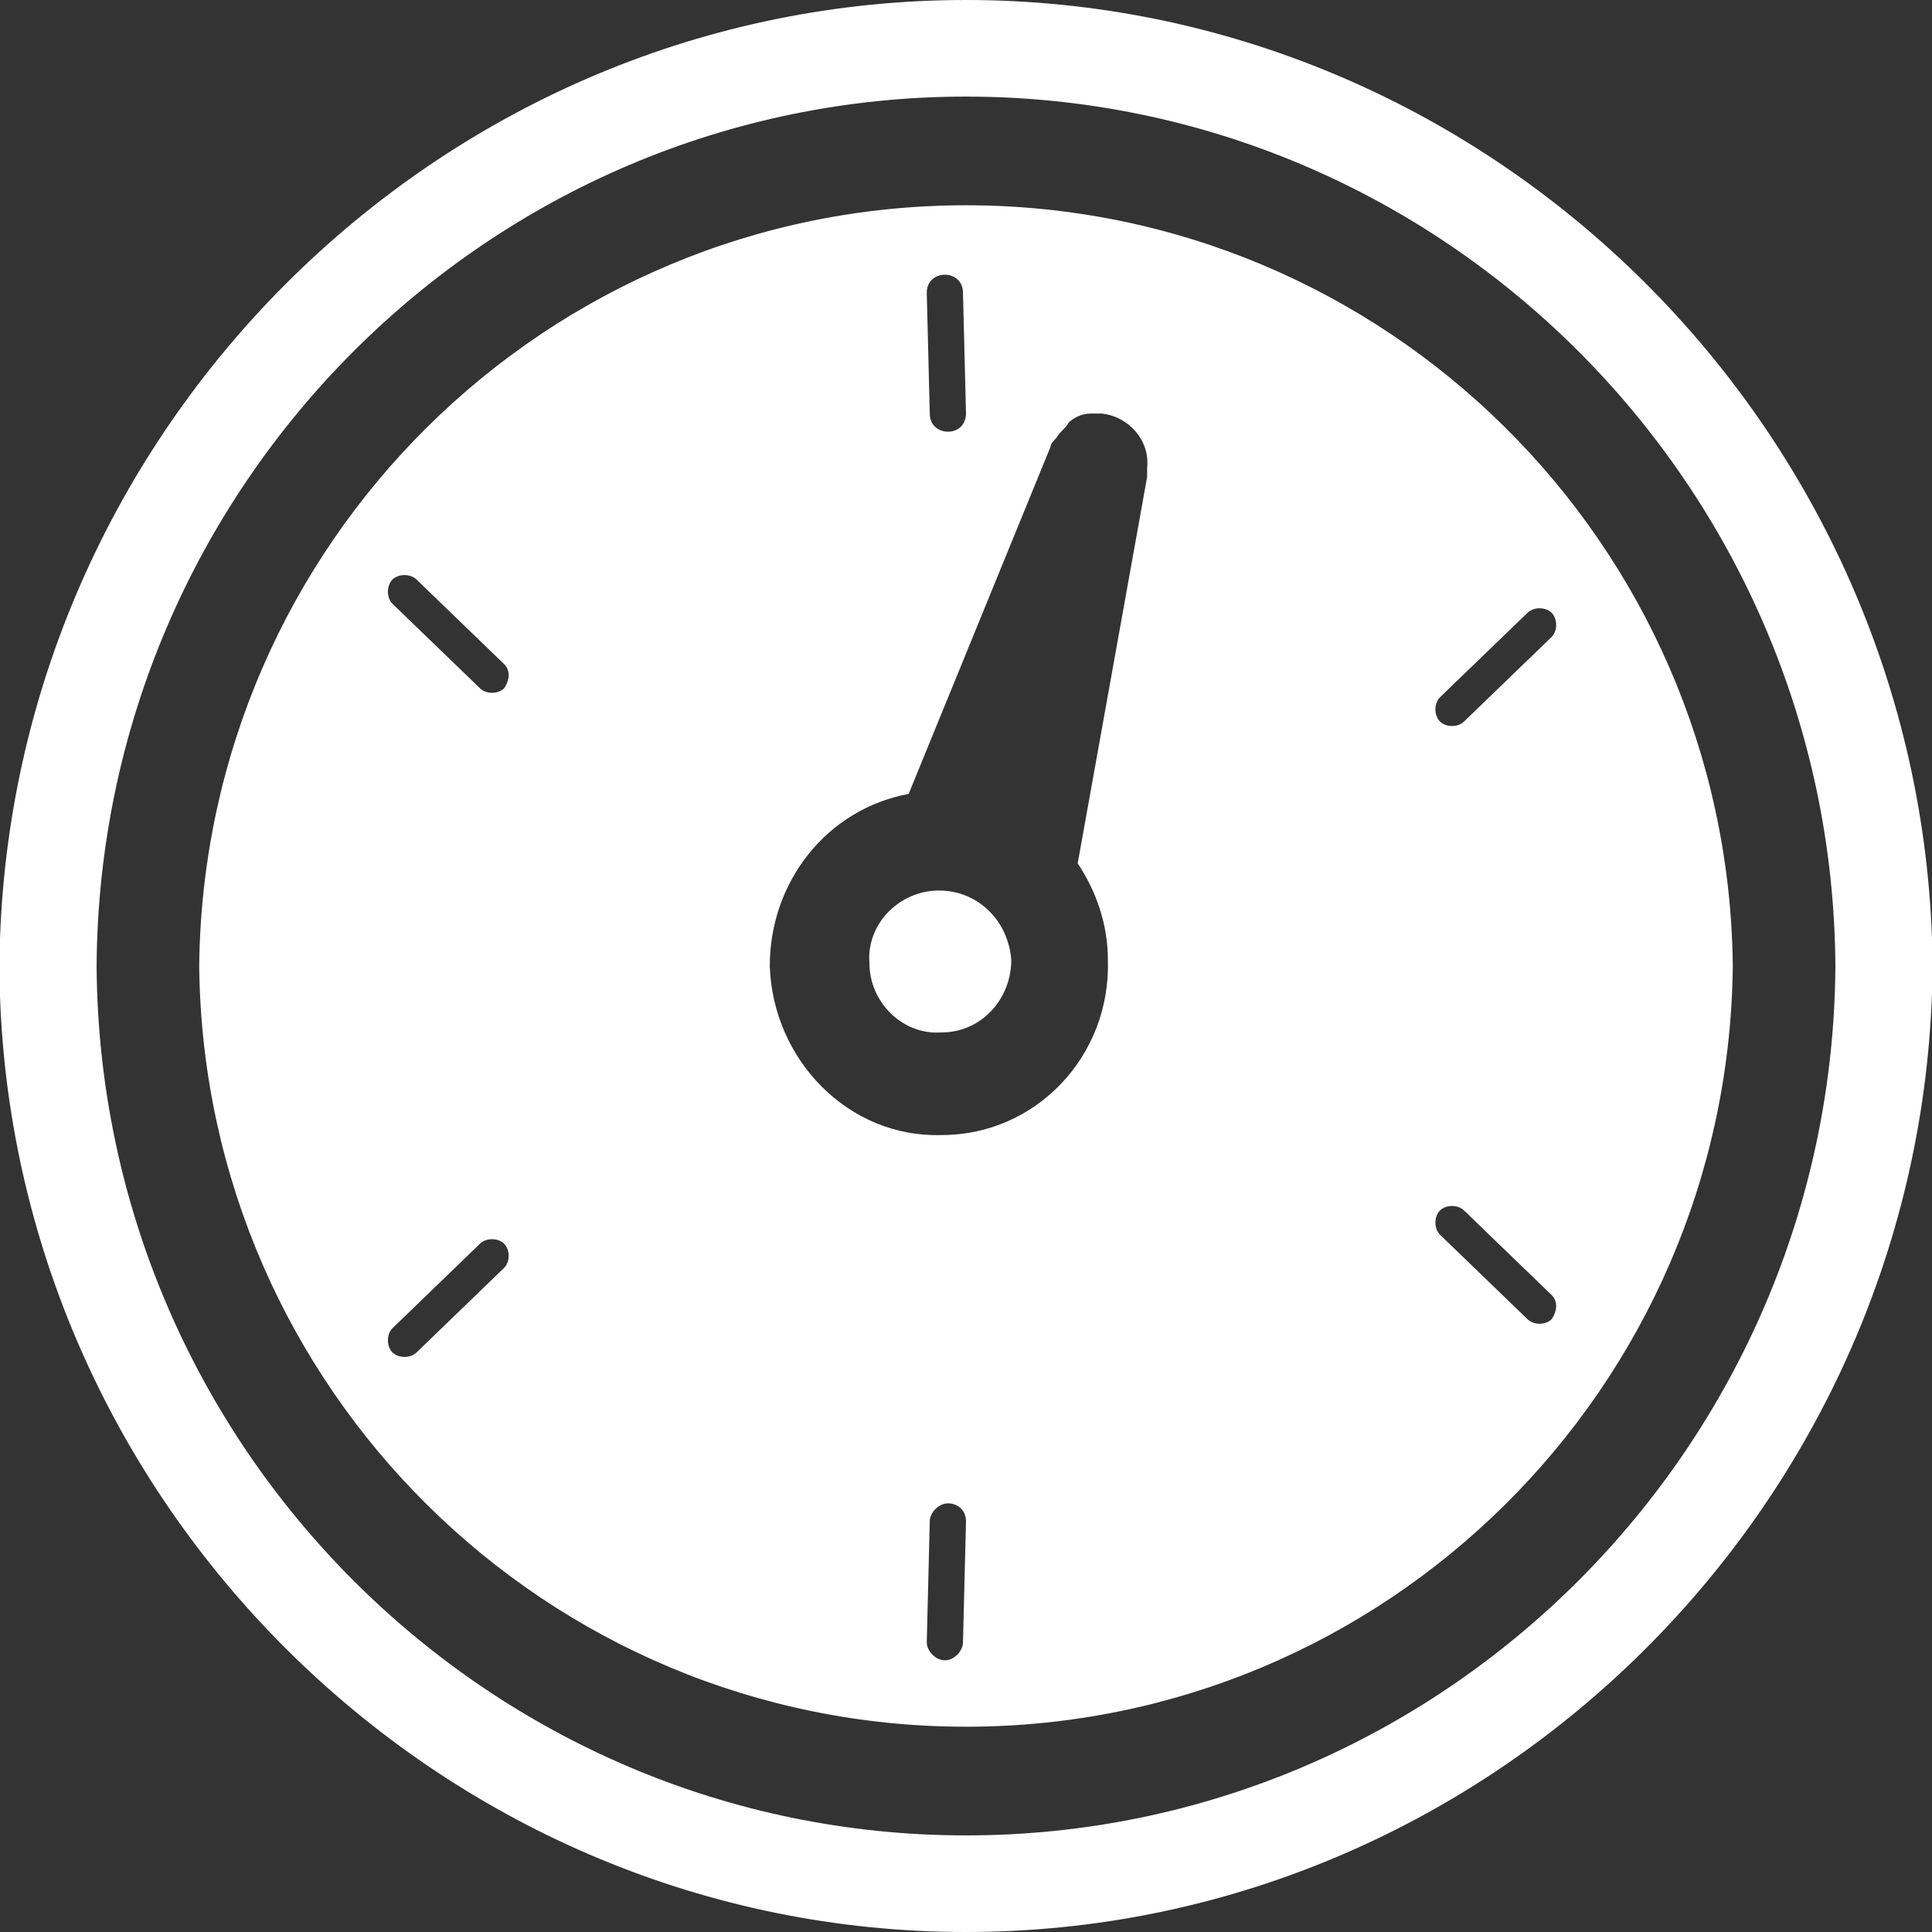 <?xml version="1.0" encoding="UTF-8"?>
<svg xmlns="http://www.w3.org/2000/svg" id="ausbildung_0_ausbildungsberufe_uebersicht" viewBox="0 0 64 64">
  <rect x="0" y="0" width="64" height="64" fill="#333333" stroke="none"/>
  <defs>
    <style>
      .cls-1 {
        fill: #fff;
        stroke-width: 0px;
      }
    </style>
  </defs>
  <path class="cls-1" d="M64,31.1h0C63.4,13.9,49.2,0,32,0S.6,13.9,0,31.1h0v1.9h0c.6,17.1,14.8,31,32,31s31.4-13.9,32-31.1h0v-1.8ZM32,60.8h0c-15.8,0-28.7-12.9-28.8-28.8.1-15.9,13-28.8,28.8-28.8s28.7,12.9,28.8,28.8c-.1,15.9-13,28.8-28.8,28.8Z"></path>
  <g>
    <path class="cls-1" d="M32,6.8c-13.9,0-25.2,11.2-25.4,25.1h0v.2h0c.2,13.9,11.5,25.1,25.4,25.1s25.2-11.2,25.4-25.1h0v-.2h0c-.2-13.9-11.5-25.1-25.4-25.1ZM31.3,9.1h0c.3,0,.6.2.6.6h0l.1,4c0,.3-.2.6-.6.6h0c-.3,0-.6-.2-.6-.6l-.1-4c0-.4.3-.6.6-.6ZM16.7,42h0l-2.9,2.8c-.2.2-.6.2-.8,0s-.2-.6,0-.8h0l2.9-2.8c.2-.2.6-.2.8,0h0c.2.2.2.6,0,.8ZM16.7,22.8h0c-.2.2-.6.2-.8,0l-2.9-2.8c-.2-.2-.2-.6,0-.8h0c.2-.2.6-.2.8,0l2.9,2.8c.2.2.2.5,0,.8ZM32,50.4l-.1,4c0,.3-.3.6-.6.6s-.6-.3-.6-.6l.1-4c0-.3.3-.6.6-.6h0c.3,0,.6.2.6.6h0ZM38,15.8h0l-2.3,12.8c.6.9,1,2,1,3.2.1,3.2-2.4,5.8-5.5,5.8-3.1.1-5.6-2.5-5.7-5.6,0-2.8,1.9-5.2,4.6-5.7l4.7-11.5c0-.1.1-.2.2-.3.1-.2.3-.3.4-.5.2-.2.5-.3.7-.3h.4c.9.1,1.6.9,1.5,1.8v.3ZM51.4,43.7h0c-.2.2-.6.2-.8,0l-2.9-2.8c-.2-.2-.2-.6,0-.8h0c.2-.2.6-.2.8,0l2.9,2.8c.2.2.2.5,0,.8ZM51.4,20.3c.2.2.2.6,0,.8h0l-2.9,2.8c-.2.2-.6.2-.8,0h0c-.2-.2-.2-.6,0-.8h0l2.9-2.8c.2-.2.6-.2.8,0Z"></path>
    <path class="cls-1" d="M31.1,29.5h0c-1.3,0-2.4,1.1-2.3,2.4,0,1.3,1.1,2.4,2.4,2.3,1.3,0,2.3-1.1,2.3-2.4-.1-1.3-1.1-2.3-2.4-2.3Z"></path>
  </g>
</svg>

